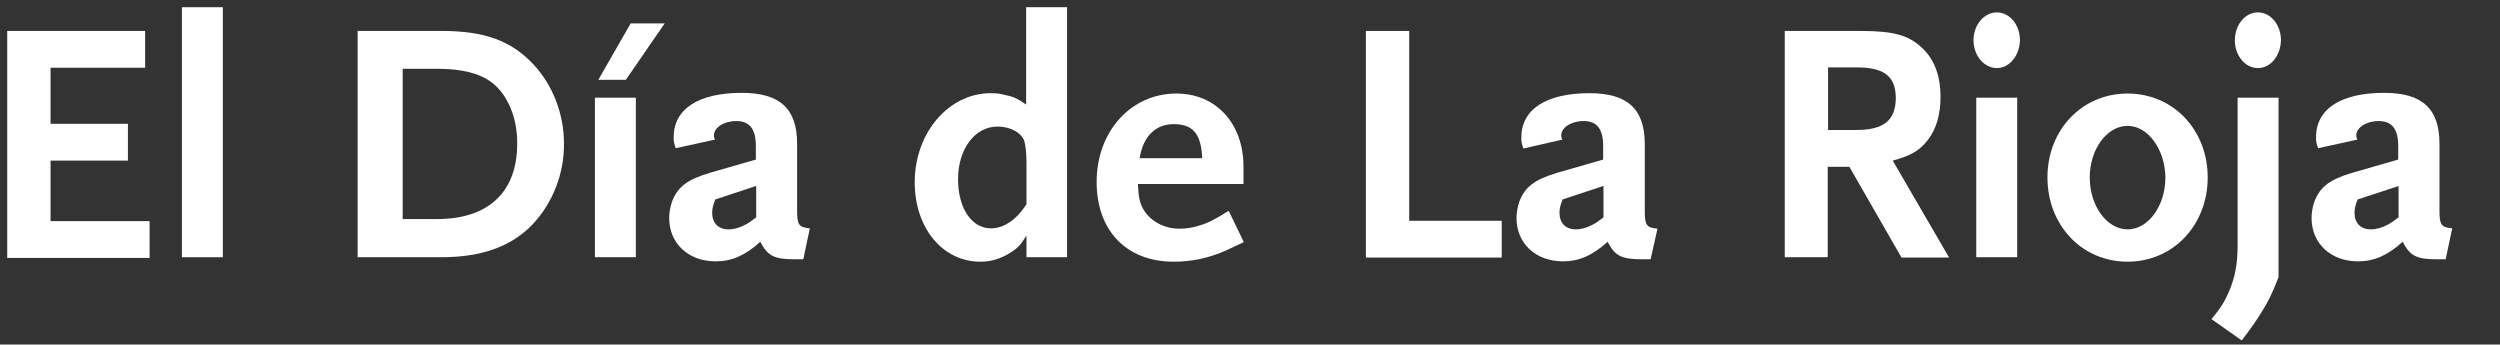 <?xml version="1.0" encoding="utf-8"?>
<!-- Generator: Adobe Illustrator 24.0.3, SVG Export Plug-In . SVG Version: 6.00 Build 0)  -->
<svg version="1.1" id="DIARIOS" xmlns="http://www.w3.org/2000/svg" xmlns:xlink="http://www.w3.org/1999/xlink" x="0px" y="0px"
	 viewBox="0 0 727 100.2" style="enable-background:new 0 0 727 100.2;" xml:space="preserve">
<rect x="0" y="0" width="727" height="100.2" fill="#333333" stroke="none"/>
<style type="text/css">
	.st0{fill:#FFFFFF;}
</style>
<title>DSEG</title>
<g>
	<path class="st0" d="M2.1,74.8V9h40.1v10.7H14.7v16.3h22.5v10.7H14.7v17.6h28.8v10.7H2.1z"/>
	<path class="st0" d="M52.9,74.8V2.1h11.9v72.7H52.9z"/>
	<path class="st0" d="M155,65.1c-6.1,6.5-14.8,9.7-26.6,9.7H104V9h24.4c12.5,0,20.2,2.8,26.7,9.7c5.7,6.1,8.9,14.5,8.9,23
		C164.1,50.4,160.8,58.9,155,65.1z M142.9,23.9c-3.5-2.6-8.6-3.9-15.8-3.9h-10v43.7h10c15,0,23.3-7.9,23.3-21.9
		C150.5,34.3,147.6,27.4,142.9,23.9z"/>
	<path class="st0" d="M173,74.8V28.4h11.9v46.4H173z M182,23.2h-8l9.4-16.4h9.9L182,23.2z"/>
	<path class="st0" d="M233.6,75.4h-2.5c-6,0-7.9-1-10-5.1c-4.4,4-8.3,5.7-13,5.7c-7.9,0-13.5-5.2-13.5-12.6c0-1.6,0.3-3.2,0.8-4.7
		c1.6-4.3,4.4-6.5,11.2-8.5l13.2-3.8v-3.9c0-5-1.8-7.3-5.7-7.3c-3.6,0-6.5,1.9-6.5,4.2c0,0.4,0.1,0.6,0.3,1.2l-11.4,2.5
		c-0.5-1.4-0.6-1.9-0.6-3.2c0-8.2,7.2-12.9,19.8-12.9c11.1,0,16.1,4.6,16.1,14.8v19.4c0,4.2,0.5,4.9,3.7,5.2L233.6,75.4z
		 M219.8,54.1L208,58c-0.7,1.8-0.9,2.7-0.9,3.9c0,3,1.8,4.8,4.8,4.8c1.5,0,3.3-0.5,4.9-1.4c0.8-0.4,1.4-0.8,3.1-2.1V54.1z"/>
	<path class="st0" d="M298.5,74.8v-6.3c-1.7,2.7-2.5,3.6-4.7,5c-2.7,1.7-5.6,2.6-8.7,2.6c-11,0-19.1-9.8-19.1-23.1
		c0-14.4,9.9-25.9,22.1-25.9c1.3,0,2.7,0.1,4.1,0.5c2.5,0.5,3.6,1,6.2,2.8V2.1h11.9v72.7H298.5z M298.5,47.1c0-2.6-0.3-5-0.6-6
		c-0.8-2.5-4.1-4.3-7.8-4.3c-6.6,0-11.5,6.5-11.5,15.3c0,8.4,3.9,14.3,9.6,14.3c3.7,0,7.4-2.5,10.3-7V47.1z"/>
	<path class="st0" d="M356.6,72.8c-4.9,2.2-9.9,3.3-15.3,3.3c-13.8,0-22.4-9.1-22.4-23.2c0-14.7,10-25.7,23.2-25.7
		c11.5,0,19.5,8.7,19.5,21.2v5.1h-30.7c0.2,3.9,0.5,5.5,1.6,7.4c2,3.4,6,5.6,10.4,5.6c1.8,0,3.6-0.2,5.5-0.8
		c2.8-0.8,4.6-1.7,8.9-4.4l4.4,9.1C359.4,71.5,357.7,72.3,356.6,72.8z M341.3,36.1c-5.3,0-8.9,3.6-9.9,9.9h18.2
		C349.3,38.9,346.9,36.1,341.3,36.1z"/>
	<path class="st0" d="M397.2,74.8V9h12.6v55.2h26.9v10.7H397.2z"/>
	<path class="st0" d="M480,75.4h-2.5c-6,0-7.9-1-10-5.1c-4.4,4-8.3,5.7-13,5.7c-7.9,0-13.5-5.2-13.5-12.6c0-1.6,0.3-3.2,0.8-4.7
		c1.6-4.3,4.4-6.5,11.2-8.5l13.2-3.8v-3.9c0-5-1.8-7.3-5.7-7.3c-3.6,0-6.5,1.9-6.5,4.2c0,0.4,0.1,0.6,0.3,1.2L443,43.2
		c-0.5-1.4-0.6-1.9-0.6-3.2c0-8.2,7.2-12.9,19.8-12.9c11.1,0,16.1,4.6,16.1,14.8v19.4c0,4.2,0.5,4.9,3.7,5.2L480,75.4z M466.2,54.1
		L454.4,58c-0.7,1.8-0.9,2.7-0.9,3.9c0,3,1.8,4.8,4.8,4.8c1.5,0,3.3-0.5,4.9-1.4c0.8-0.4,1.4-0.8,3.1-2.1V54.1z"/>
	<path class="st0" d="M552.9,74.8l-15.1-26.3h-6.3v26.3H519V9H541c9.6,0,14,1.2,17.9,4.9c3.6,3.3,5.4,8.1,5.4,14.3
		c0,5.1-1.2,9.2-3.6,12.4c-2.5,3.2-4.8,4.6-10.3,6.1l16.4,28.2H552.9z M539.8,19.6h-8.2v18.2h8.2c8,0,11.5-2.8,11.5-9.4
		C551.2,22.1,547.9,19.6,539.8,19.6z"/>
	<path class="st0" d="M580.7,19.8c-3.7,0-6.8-3.6-6.8-8.1c0-4.5,3.1-8.1,6.8-8.1c3.7,0,6.7,3.6,6.7,8.1
		C587.3,16.2,584.3,19.8,580.7,19.8z M574.7,74.8V28.4h11.9v46.4H574.7z"/>
	<path class="st0" d="M618.7,76.1c-13.3,0-23.3-10.6-23.3-24.5c0-13.9,10.1-24.4,23.3-24.4c13.3,0,23.3,10.6,23.3,24.4
		C642,65.5,631.9,76.1,618.7,76.1z M618.7,36.6c-6,0-11,6.8-11,15c0,8.3,5,15.1,11,15.1c6,0,11-6.8,11-15.1
		C629.6,43.4,624.6,36.6,618.7,36.6z"/>
	<path class="st0" d="M657.7,90.7c-1.6,2.6-2.7,4.2-5.8,8.3l-8.8-6.2c2.8-3.4,3.7-4.9,5-7.8c1.8-4.1,2.6-8.2,2.6-13.6V28.4h11.9
		v52.2C660.6,85.7,659.6,87.7,657.7,90.7z M656.6,19.8c-3.7,0-6.7-3.6-6.7-8.1c0-4.5,3-8.1,6.7-8.1s6.7,3.6,6.7,8.1
		C663.2,16.2,660.3,19.8,656.6,19.8z"/>
	<path class="st0" d="M711.2,75.4h-2.5c-6,0-7.9-1-10-5.1c-4.4,4-8.3,5.7-13,5.7c-7.9,0-13.5-5.2-13.5-12.6c0-1.6,0.3-3.2,0.8-4.7
		c1.6-4.3,4.4-6.5,11.2-8.5l13.2-3.8v-3.9c0-5-1.8-7.3-5.7-7.3c-3.6,0-6.5,1.9-6.5,4.2c0,0.4,0.1,0.6,0.3,1.2l-11.4,2.5
		c-0.5-1.4-0.6-1.9-0.6-3.2c0-8.2,7.2-12.9,19.8-12.9c11.1,0,16.1,4.6,16.1,14.8v19.4c0,4.2,0.5,4.9,3.7,5.2L711.2,75.4z
		 M697.5,54.1L685.6,58c-0.7,1.8-0.9,2.7-0.9,3.9c0,3,1.8,4.8,4.8,4.8c1.5,0,3.3-0.5,4.9-1.4c0.8-0.4,1.4-0.8,3.1-2.1V54.1z"/>
</g>
</svg>
